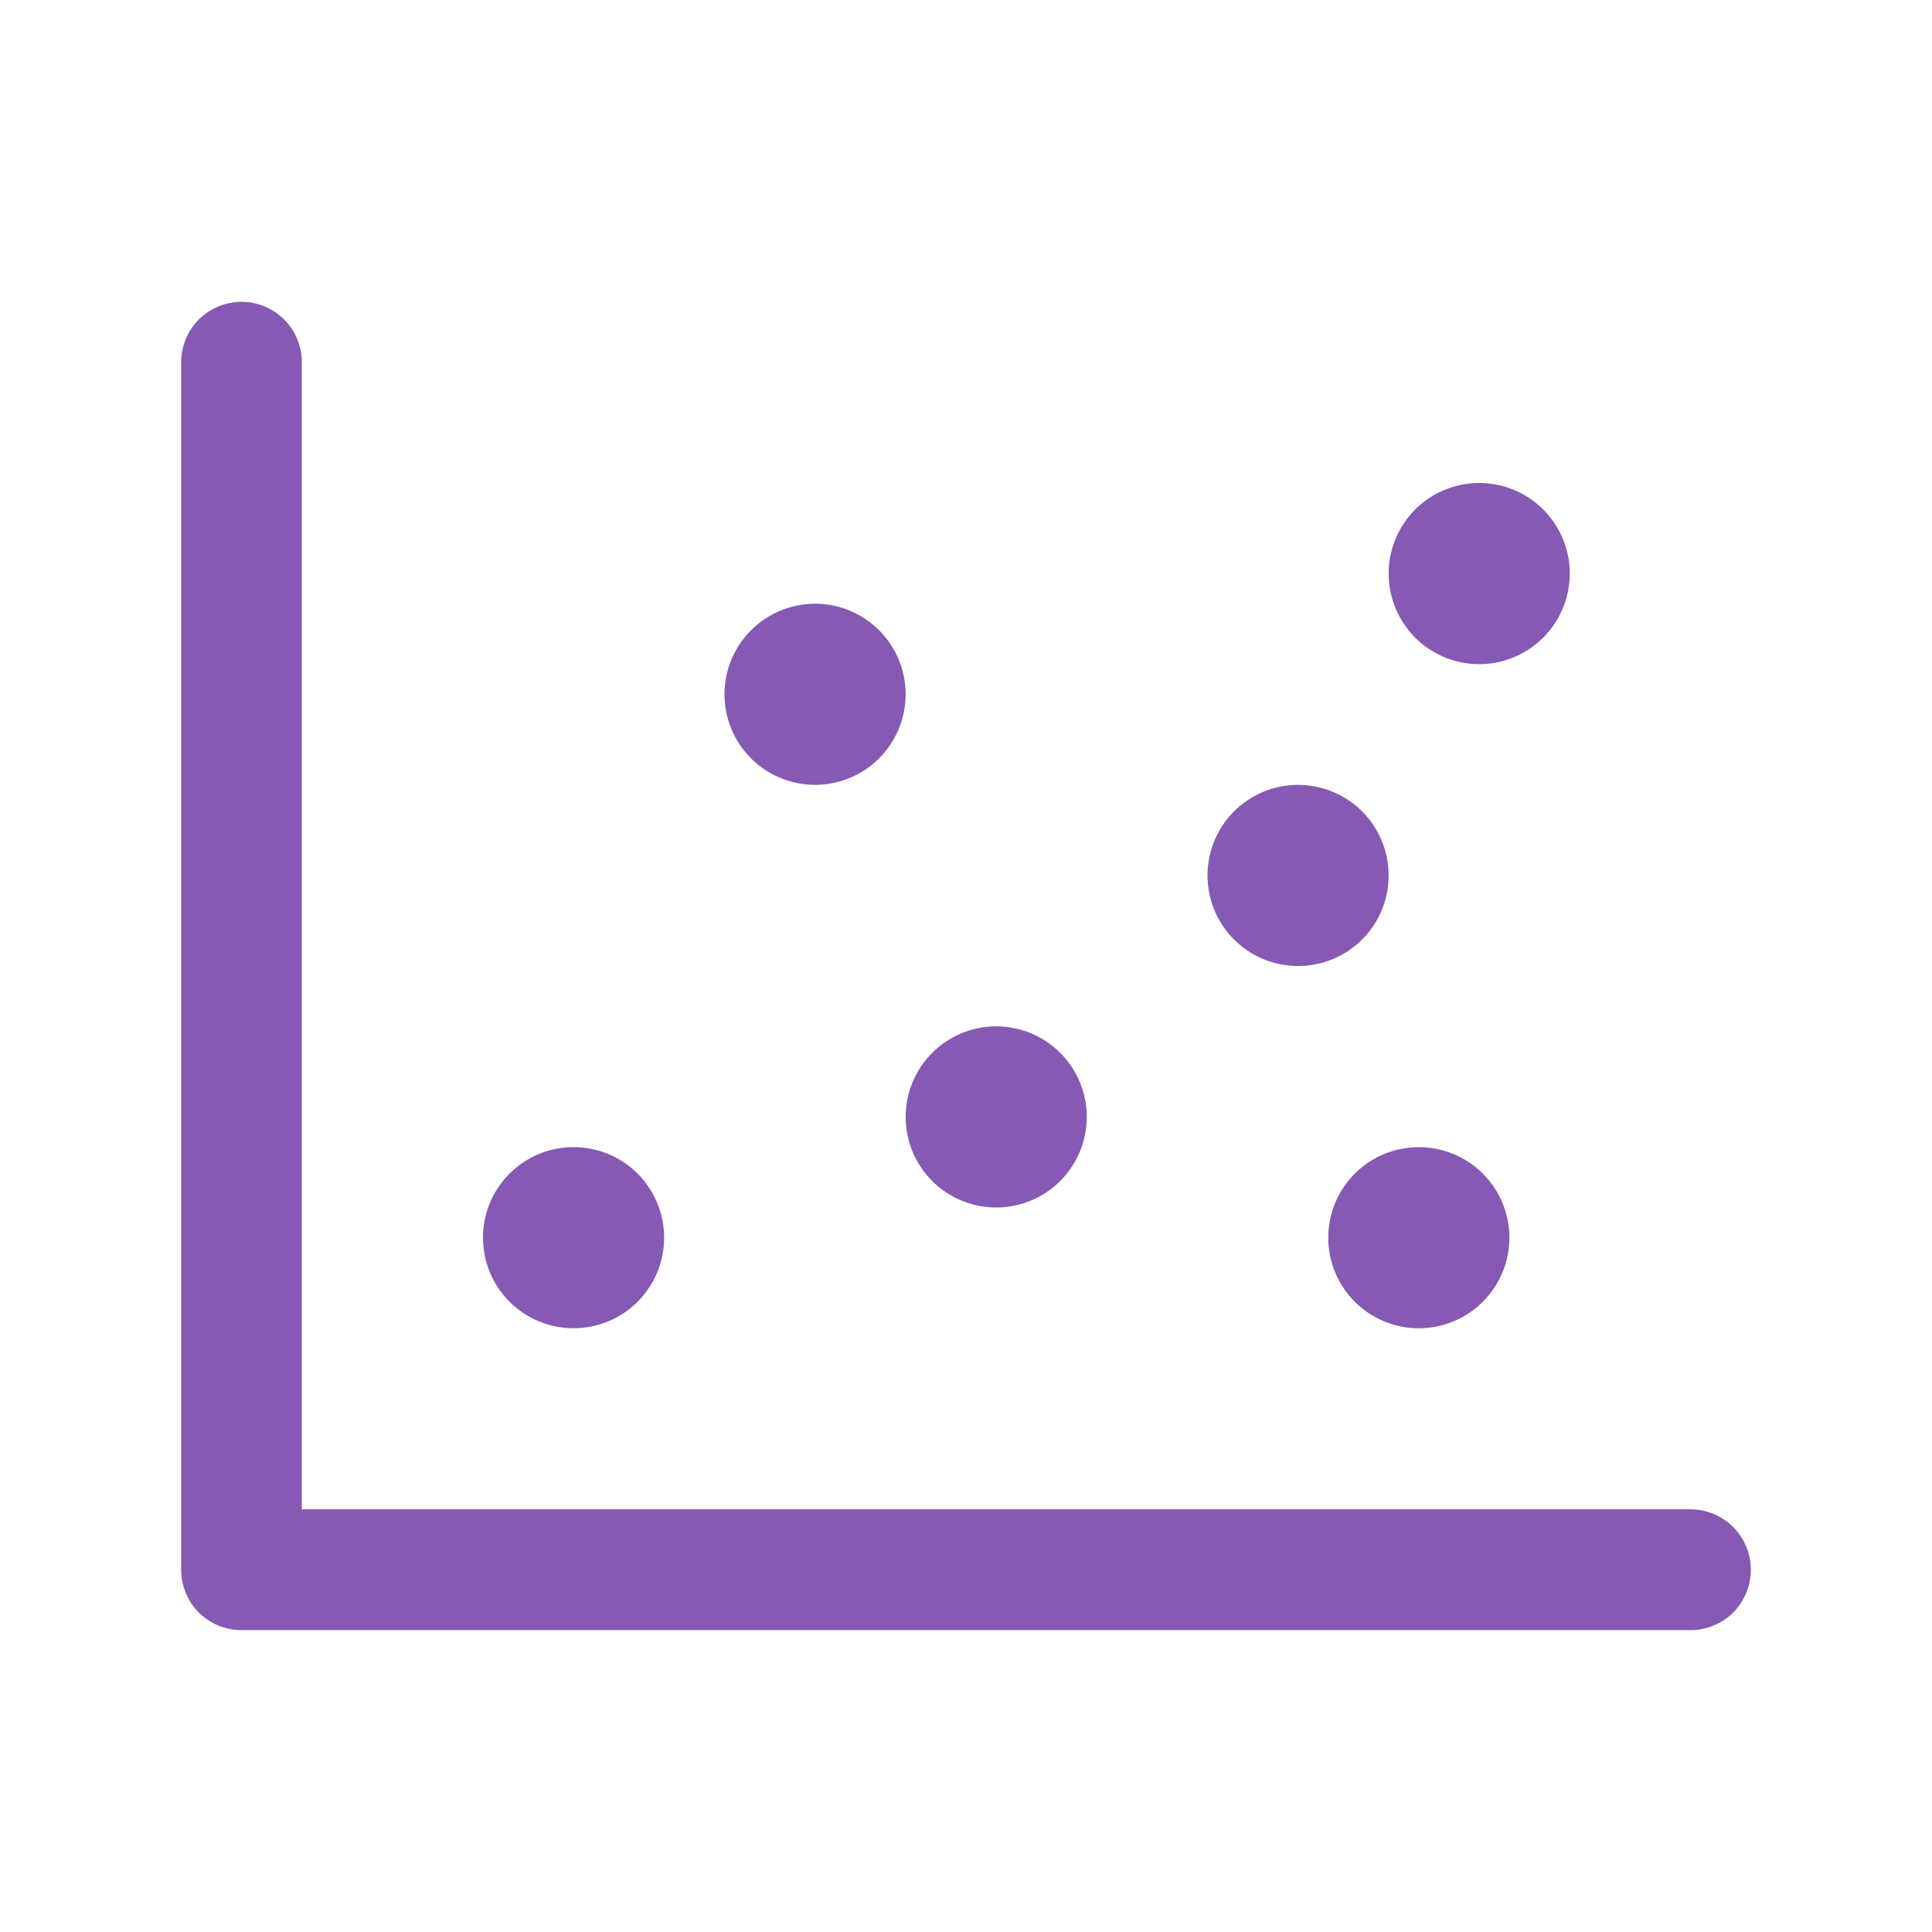 <?xml version="1.0" encoding="UTF-8"?>
<svg xmlns="http://www.w3.org/2000/svg" width="26" height="26" viewBox="0 0 26 26" fill="none">
  <path d="M23.562 21.125C23.562 21.34 23.477 21.547 23.325 21.7C23.172 21.852 22.965 21.938 22.75 21.938H3.25C3.035 21.938 2.828 21.852 2.675 21.7C2.523 21.547 2.438 21.34 2.438 21.125V4.875C2.438 4.66 2.523 4.453 2.675 4.3C2.828 4.148 3.035 4.062 3.25 4.062C3.465 4.062 3.672 4.148 3.825 4.3C3.977 4.453 4.062 4.66 4.062 4.875V20.312H22.75C22.965 20.312 23.172 20.398 23.325 20.55C23.477 20.703 23.562 20.91 23.562 21.125ZM13.406 16.25C13.647 16.25 13.883 16.178 14.083 16.045C14.284 15.911 14.44 15.72 14.532 15.498C14.624 15.275 14.649 15.03 14.602 14.793C14.555 14.557 14.438 14.34 14.268 14.169C14.098 13.999 13.88 13.883 13.644 13.836C13.408 13.789 13.163 13.813 12.94 13.905C12.717 13.998 12.527 14.154 12.393 14.354C12.259 14.555 12.188 14.79 12.188 15.031C12.188 15.354 12.316 15.665 12.544 15.893C12.773 16.122 13.083 16.25 13.406 16.25ZM10.969 10.562C11.21 10.562 11.445 10.491 11.646 10.357C11.846 10.223 12.002 10.033 12.095 9.81C12.187 9.587 12.211 9.342 12.164 9.106C12.117 8.87 12.001 8.652 11.831 8.482C11.66 8.312 11.443 8.195 11.207 8.148C10.97 8.101 10.725 8.126 10.502 8.218C10.28 8.31 10.089 8.466 9.955 8.667C9.821 8.867 9.75 9.103 9.75 9.344C9.75 9.667 9.878 9.977 10.107 10.206C10.335 10.434 10.646 10.562 10.969 10.562ZM7.719 17.875C7.96 17.875 8.195 17.803 8.396 17.67C8.596 17.536 8.752 17.345 8.845 17.123C8.937 16.9 8.961 16.655 8.914 16.419C8.867 16.182 8.751 15.965 8.581 15.794C8.41 15.624 8.193 15.508 7.957 15.461C7.72 15.414 7.475 15.438 7.252 15.53C7.03 15.623 6.839 15.779 6.705 15.979C6.571 16.18 6.5 16.415 6.5 16.656C6.5 16.98 6.628 17.29 6.857 17.518C7.086 17.747 7.396 17.875 7.719 17.875ZM17.469 13C17.71 13 17.945 12.928 18.146 12.795C18.346 12.661 18.503 12.47 18.595 12.248C18.687 12.025 18.711 11.78 18.664 11.543C18.617 11.307 18.501 11.09 18.331 10.919C18.16 10.749 17.943 10.633 17.706 10.586C17.47 10.539 17.225 10.563 17.002 10.655C16.78 10.748 16.589 10.904 16.455 11.104C16.322 11.305 16.25 11.54 16.25 11.781C16.25 12.104 16.378 12.415 16.607 12.643C16.835 12.872 17.145 13 17.469 13ZM19.906 8.938C20.147 8.938 20.383 8.866 20.583 8.732C20.784 8.598 20.94 8.408 21.032 8.185C21.125 7.962 21.149 7.717 21.102 7.481C21.055 7.245 20.939 7.027 20.768 6.857C20.598 6.687 20.38 6.57 20.144 6.523C19.908 6.476 19.663 6.501 19.44 6.593C19.217 6.685 19.027 6.841 18.893 7.042C18.759 7.242 18.688 7.478 18.688 7.719C18.688 8.042 18.816 8.352 19.044 8.581C19.273 8.809 19.583 8.938 19.906 8.938ZM17.875 16.656C17.875 16.897 17.947 17.133 18.08 17.333C18.214 17.534 18.405 17.69 18.627 17.782C18.85 17.875 19.095 17.899 19.331 17.852C19.568 17.805 19.785 17.689 19.956 17.518C20.126 17.348 20.242 17.13 20.289 16.894C20.336 16.658 20.312 16.413 20.22 16.19C20.128 15.967 19.971 15.777 19.771 15.643C19.57 15.509 19.335 15.438 19.094 15.438C18.77 15.438 18.46 15.566 18.232 15.794C18.003 16.023 17.875 16.333 17.875 16.656Z" fill="#8659B4"></path>
</svg>
